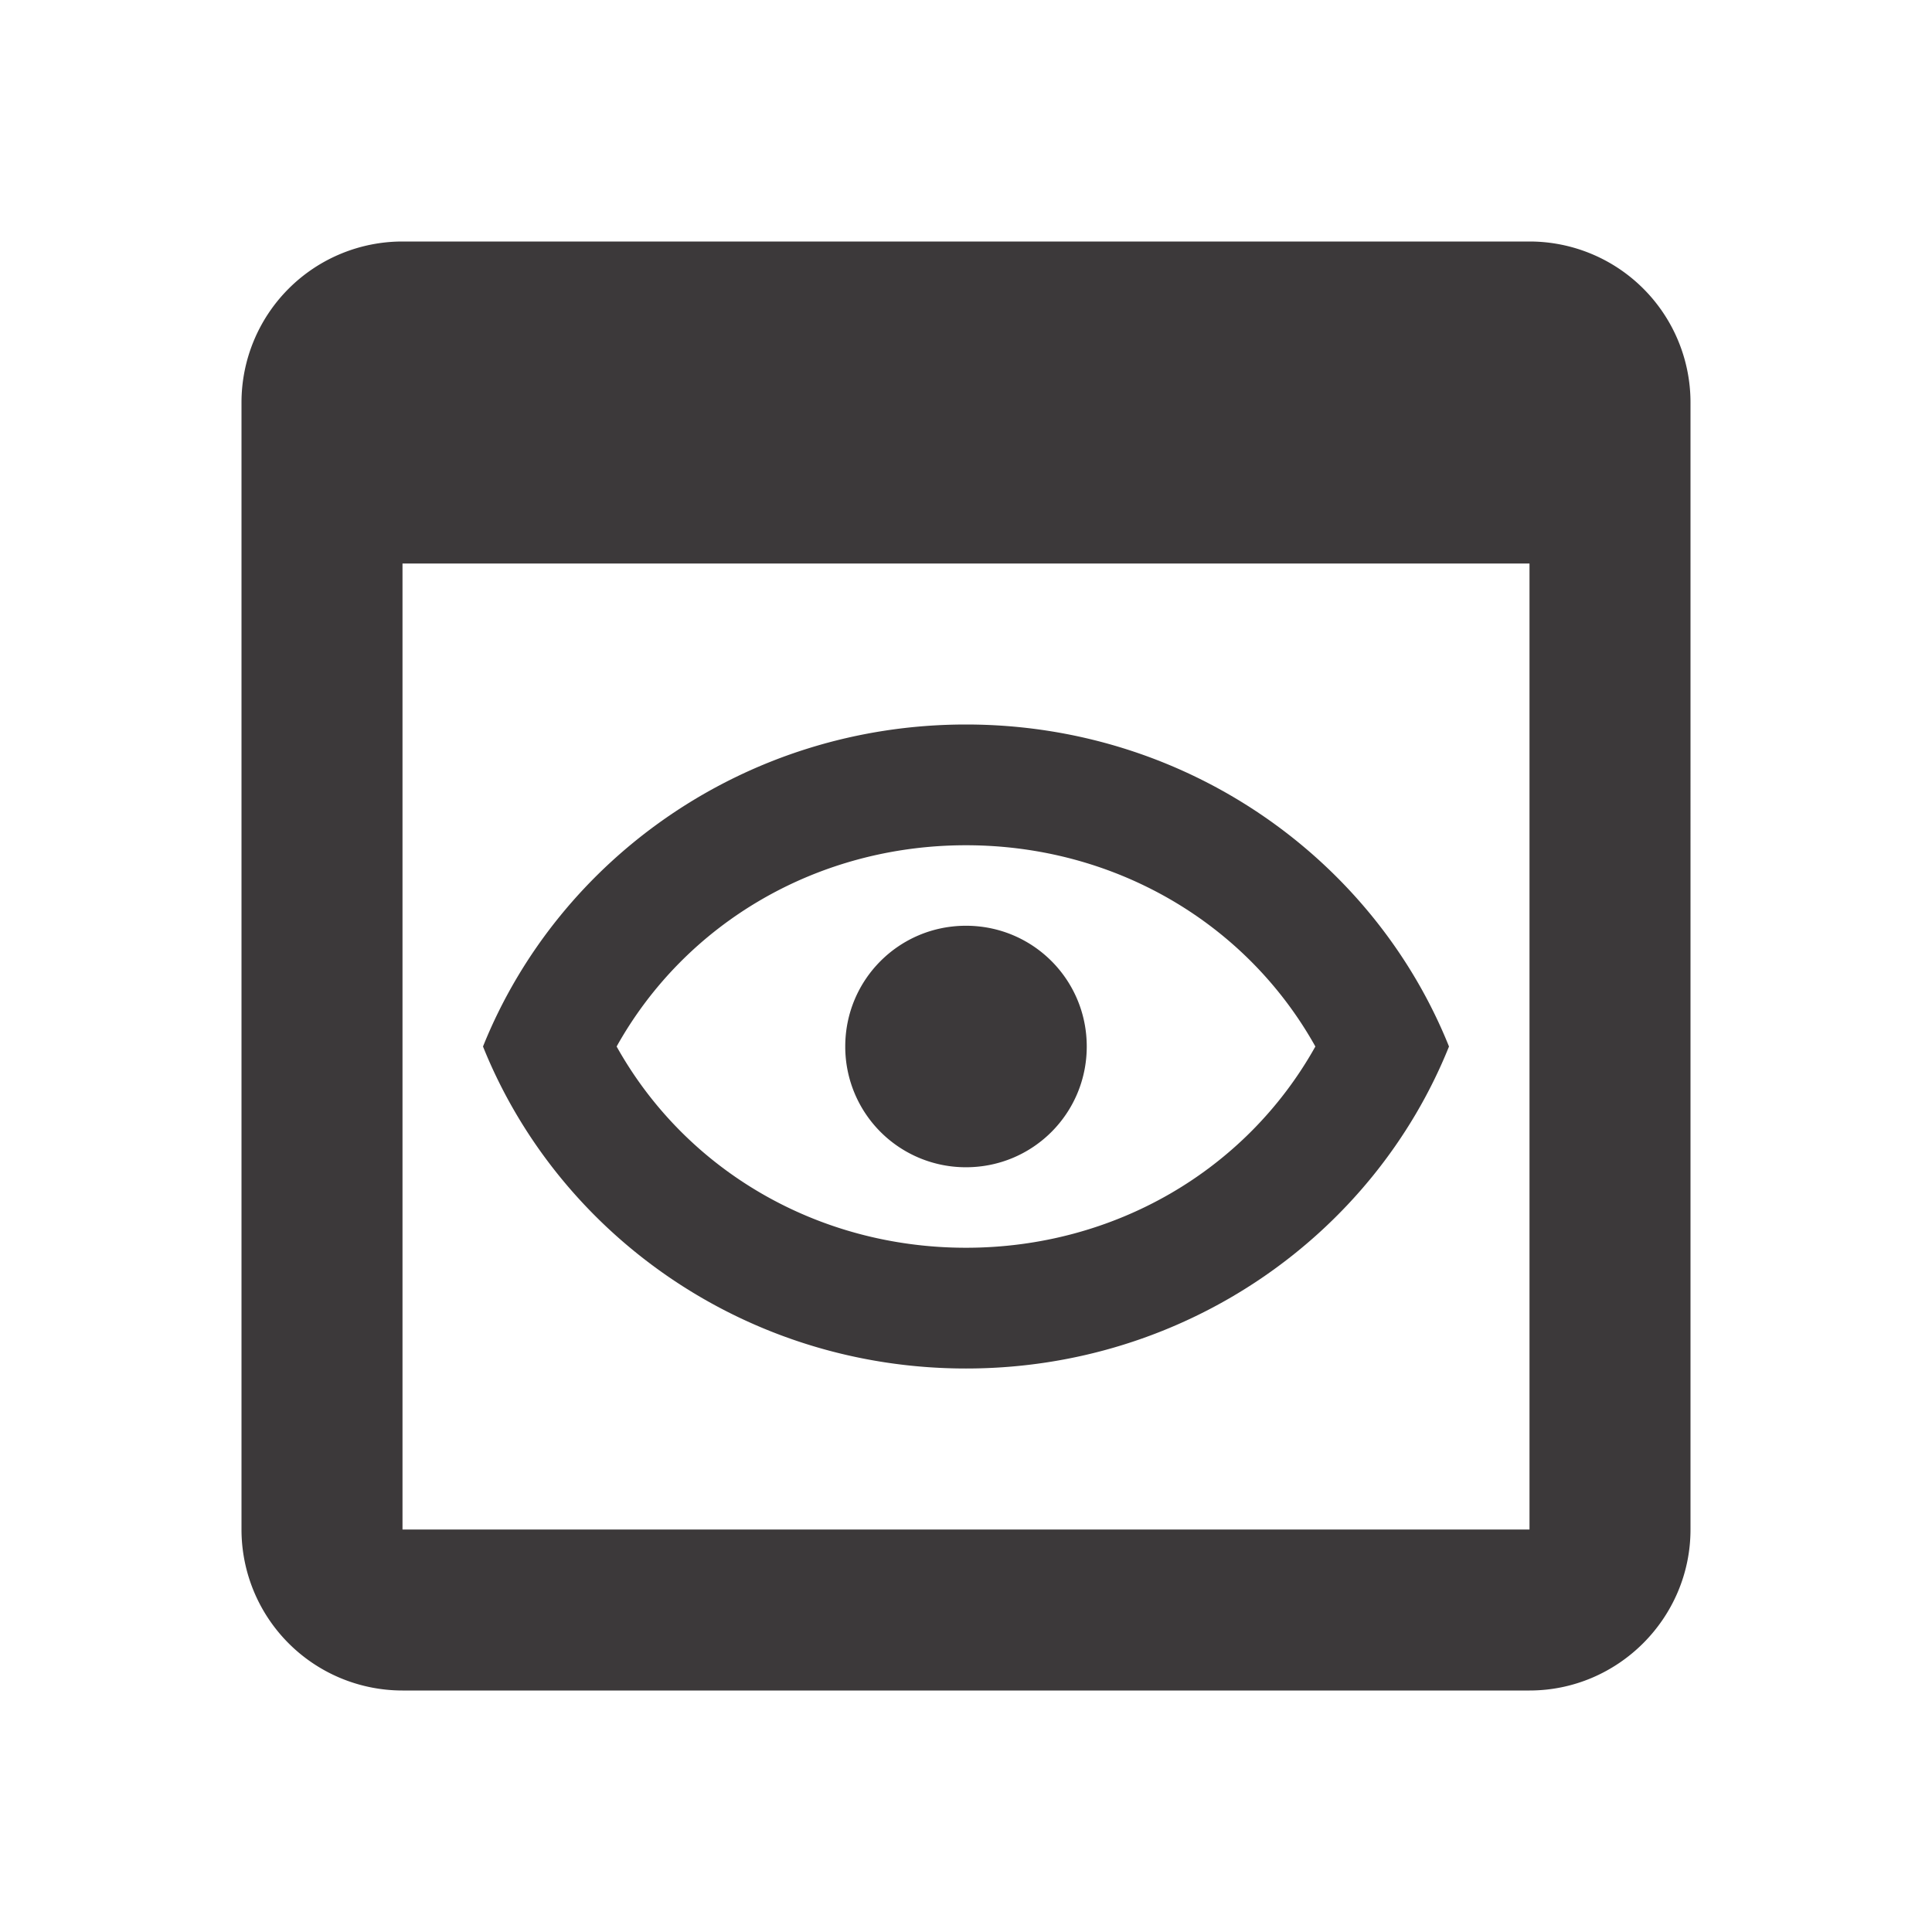 <svg width="18" height="18" fill="none" xmlns="http://www.w3.org/2000/svg"><path d="M14.25 2.25H3.75a1.5 1.5 0 0 0-1.5 1.5v10.5a1.5 1.5 0 0 0 1.5 1.5h10.5c.825 0 1.5-.675 1.5-1.5V3.75a1.5 1.5 0 0 0-1.5-1.5Zm0 12H3.75v-9h10.5v9ZM9 7.875c1.38 0 2.61.72 3.255 1.875-.645 1.155-1.875 1.875-3.255 1.875s-2.61-.72-3.255-1.875C6.39 8.595 7.62 7.875 9 7.875ZM9 6.75c-2.048 0-3.795 1.245-4.5 3 .705 1.755 2.452 3 4.5 3 2.047 0 3.795-1.245 4.5-3-.705-1.755-2.453-3-4.5-3Zm0 4.125A1.123 1.123 0 0 1 7.875 9.75c0-.623.502-1.125 1.125-1.125s1.125.502 1.125 1.125S9.623 10.875 9 10.875Z" fill="#231F20" fill-opacity=".88"/></svg>